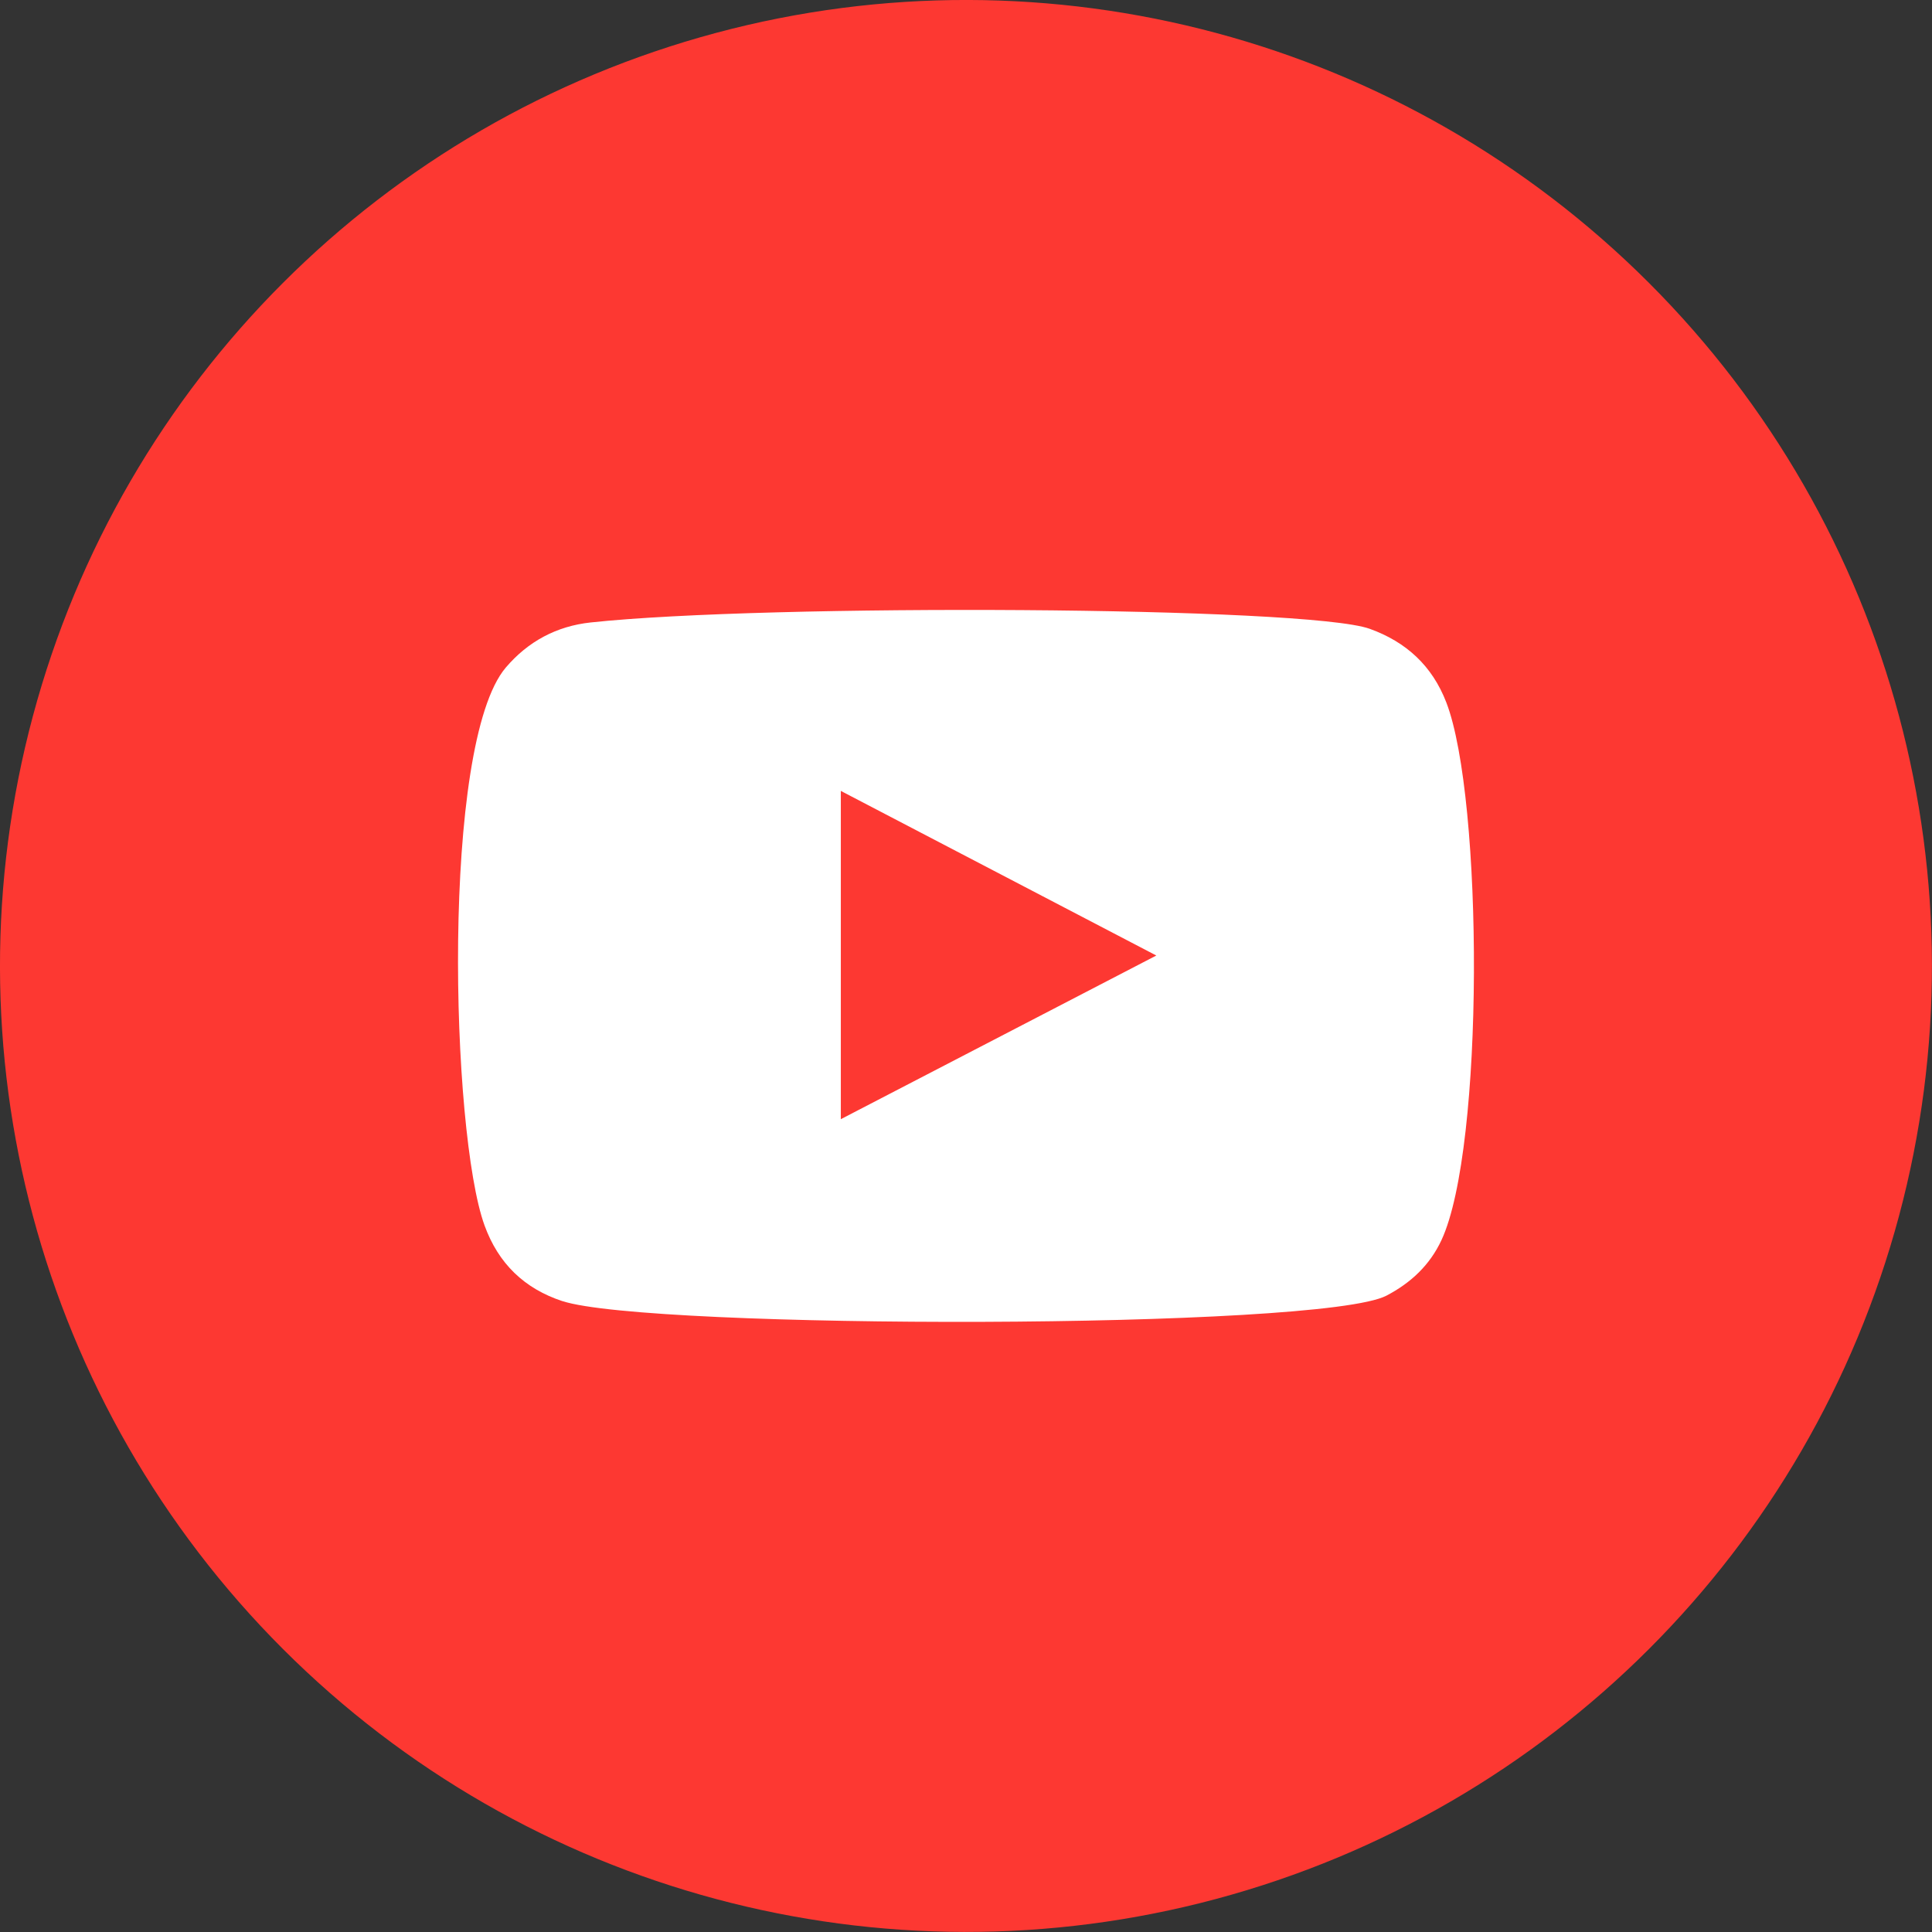 <svg xmlns="http://www.w3.org/2000/svg" id="Layer_2" viewBox="0 0 222.17 222.17"><rect x="0" y="0" width="222.17" height="222.17" fill="#333333" stroke="none"/><defs><style>.cls-1{fill:#fd3832;}.cls-1,.cls-2{stroke-width:0px;}.cls-2{fill:#fff;fill-rule:evenodd;}</style></defs><g id="Layer_1-2"><circle class="cls-1" cx="111.08" cy="111.08" r="111.08" transform="translate(-46.01 111.08) rotate(-45)"></circle><path class="cls-2" d="M64.69,149.63c-4.41-1.45-7.38-4.34-8.97-8.71-3.88-10.68-5.03-55.35,2.44-64.15,2.56-3.01,5.85-4.77,9.76-5.19,20.14-2.17,82.41-1.86,89.59.73,4.2,1.51,7.19,4.26,8.81,8.47,4.25,11.04,4.4,51.2-.56,61.83-1.34,2.88-3.53,4.92-6.32,6.38-7.51,3.94-84.87,3.89-94.76.63ZM96.69,128.7c12.11-6.28,24.12-12.51,36.28-18.82-12.18-6.35-24.19-12.62-36.28-18.93v37.75Z"></path></g></svg>